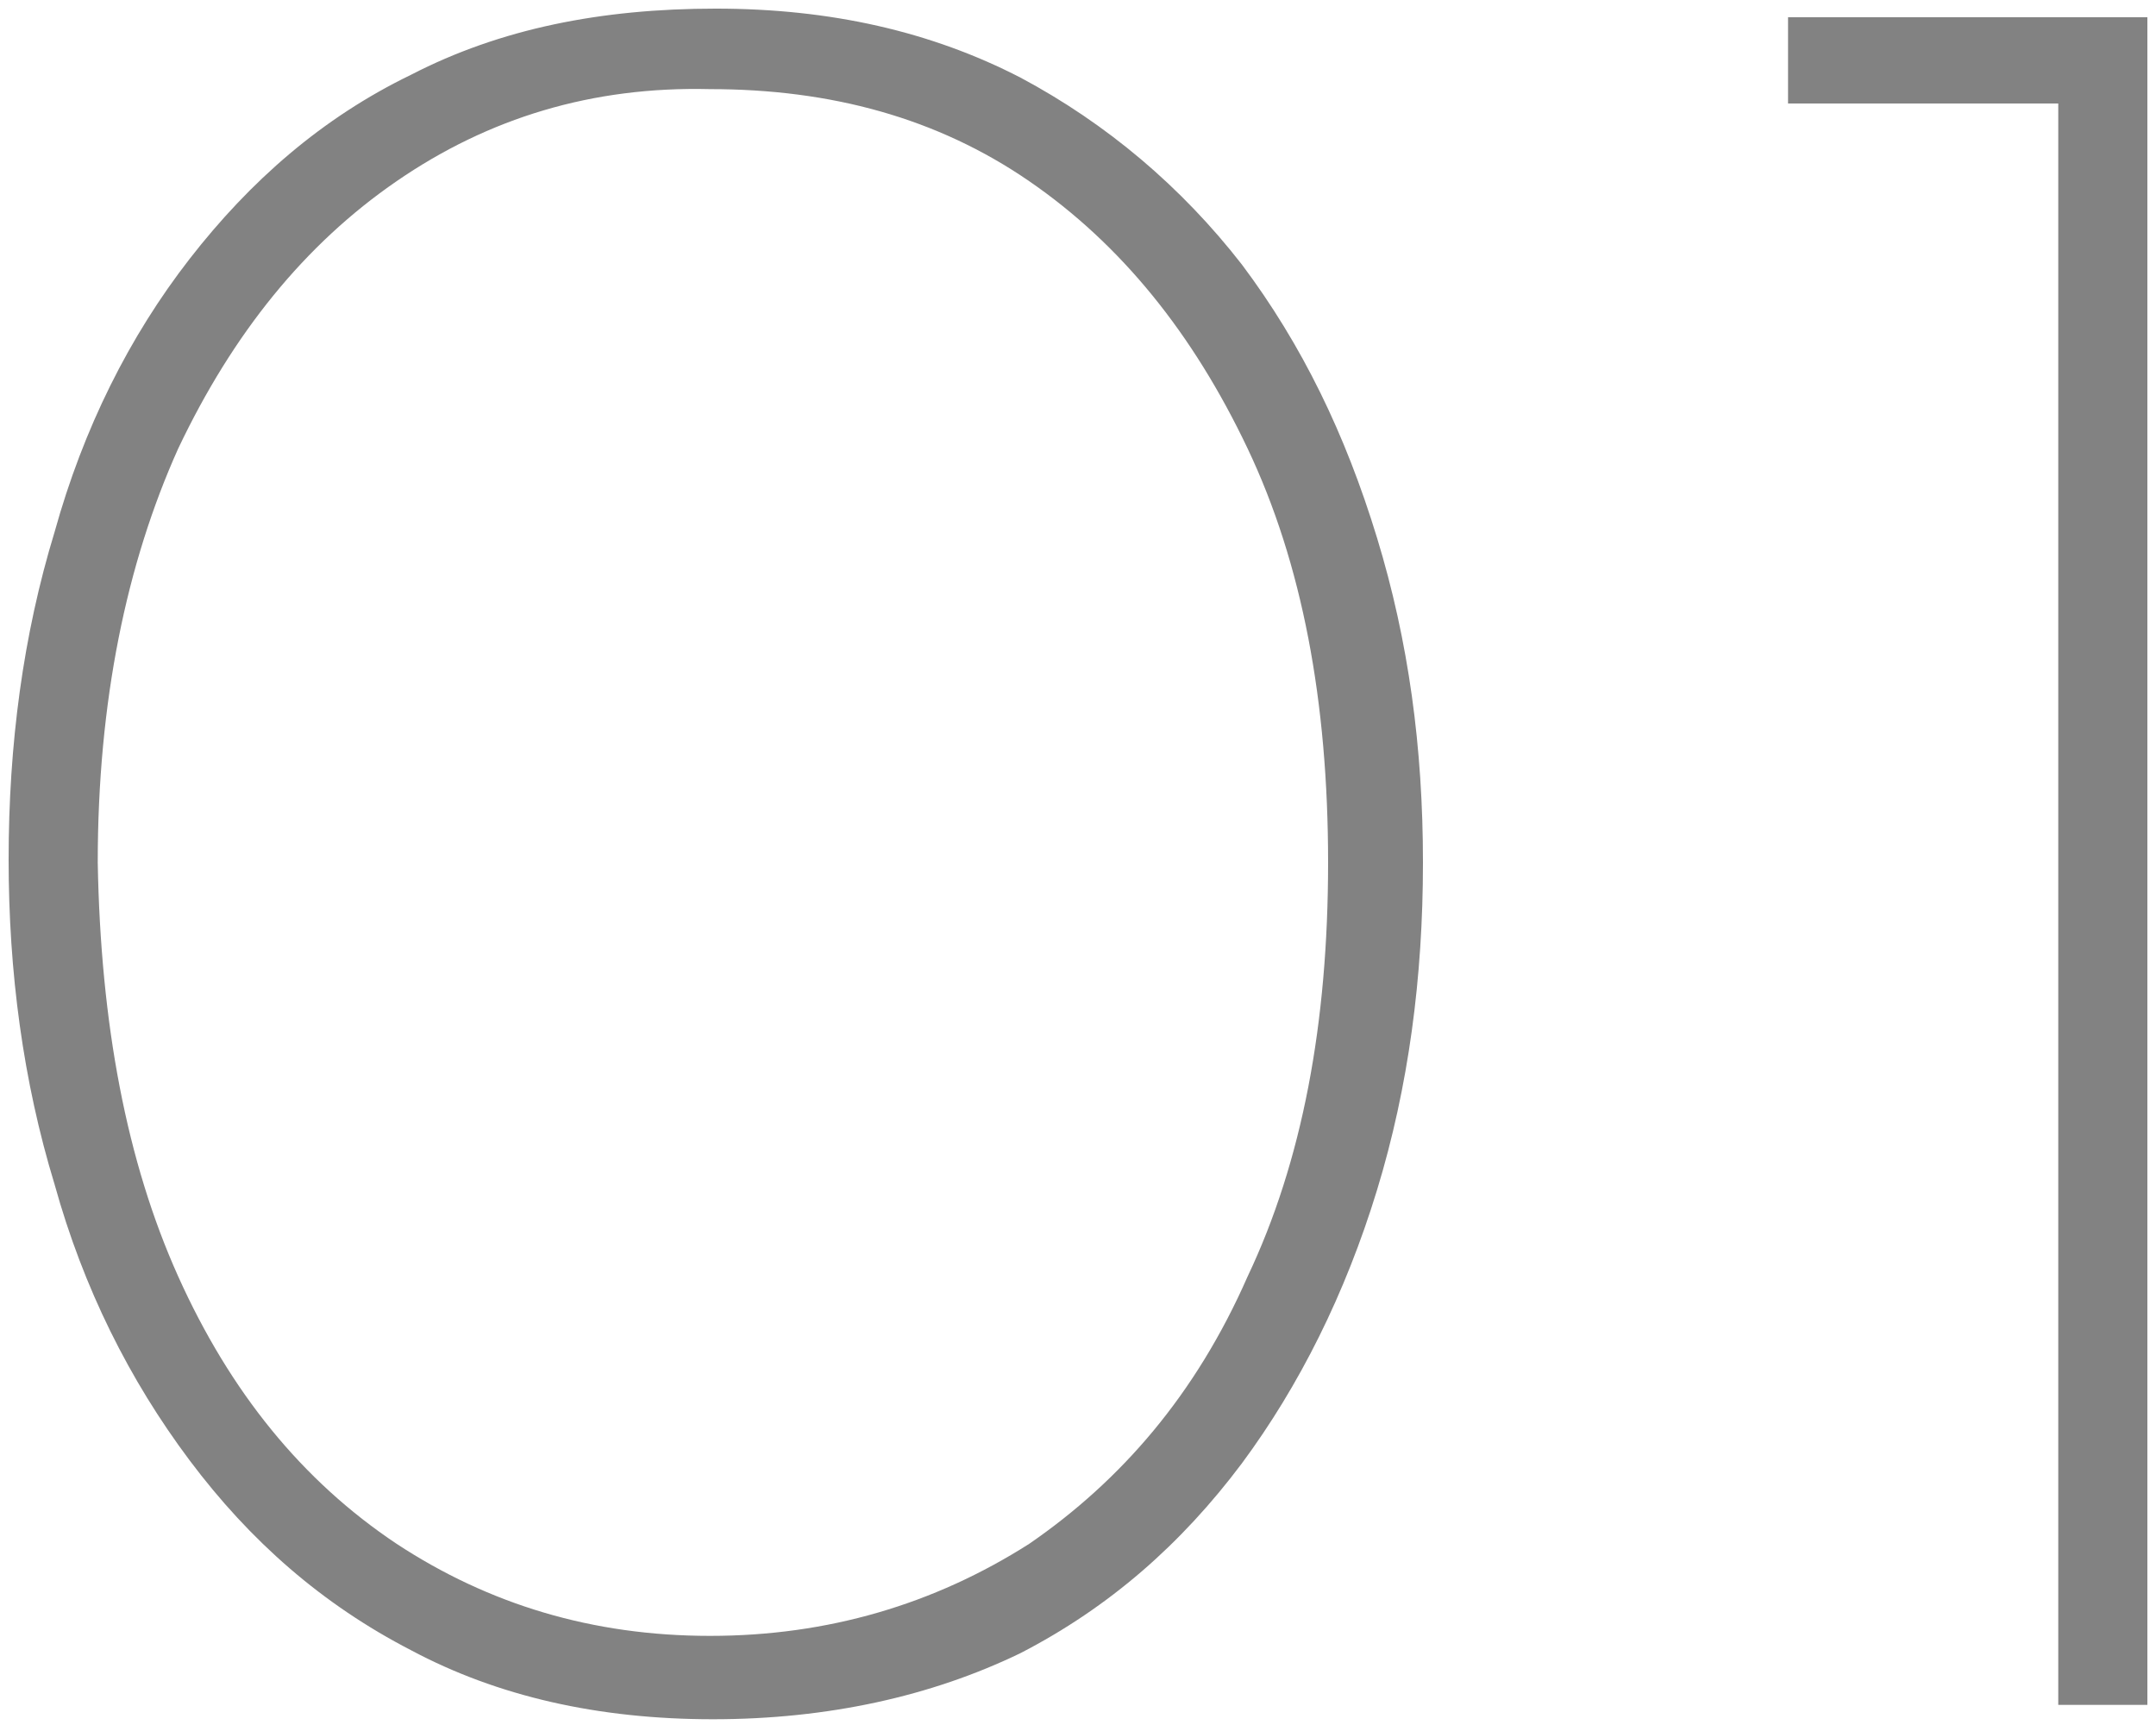 <?xml version="1.0" encoding="utf-8"?>
<!-- Generator: Adobe Illustrator 28.0.0, SVG Export Plug-In . SVG Version: 6.00 Build 0)  -->
<svg version="1.1" id="レイヤー_1" xmlns="http://www.w3.org/2000/svg" xmlns:xlink="http://www.w3.org/1999/xlink" x="0px"
	 y="0px" viewBox="0 0 75 60" style="enable-background:new 0 0 75 60;" xml:space="preserve">
<style type="text/css">
	.st0{fill:#828282;}
</style>
<g>
	<g>
		<path class="st0" d="M24.8,59.8c-4,0-7.5-0.8-10.5-2.4c-3.1-1.6-5.6-3.8-7.7-6.6c-2.1-2.8-3.7-6-4.7-9.6
			c-1.1-3.6-1.6-7.4-1.6-11.3c0-4,0.5-7.8,1.6-11.4c1-3.6,2.6-6.8,4.7-9.5c2.1-2.7,4.6-4.9,7.7-6.4c3.1-1.6,6.6-2.3,10.6-2.3
			c4,0,7.5,0.8,10.6,2.4c3,1.6,5.6,3.8,7.7,6.5c2.1,2.8,3.6,5.9,4.7,9.5c1.1,3.6,1.6,7.3,1.6,11.3c0,4-0.5,7.8-1.6,11.4
			c-1.1,3.6-2.7,6.8-4.7,9.5c-2.1,2.8-4.6,5-7.7,6.6C32.4,59,28.8,59.8,24.8,59.8z M24.7,56.9c4.1,0,7.8-1.1,11.1-3.2
			c3.2-2.2,5.8-5.2,7.6-9.3c1.9-4,2.8-8.8,2.8-14.4s-0.9-10.4-2.8-14.4c-1.9-4-4.4-7.1-7.6-9.3c-3.2-2.2-6.9-3.2-11.1-3.2
			c-4.1-0.1-7.7,1-10.9,3.2c-3.2,2.2-5.7,5.3-7.6,9.3c-1.8,4-2.8,8.8-2.8,14.4c0.1,5.6,1,10.4,2.8,14.4c1.8,4,4.3,7.1,7.6,9.3
			C17,55.8,20.6,56.9,24.7,56.9z"/>
		<path class="st0" d="M62.3,0.6h12.4v58.7h-3.1V3.6h-9.4V0.6z"/>
	</g>
</g>
</svg>
